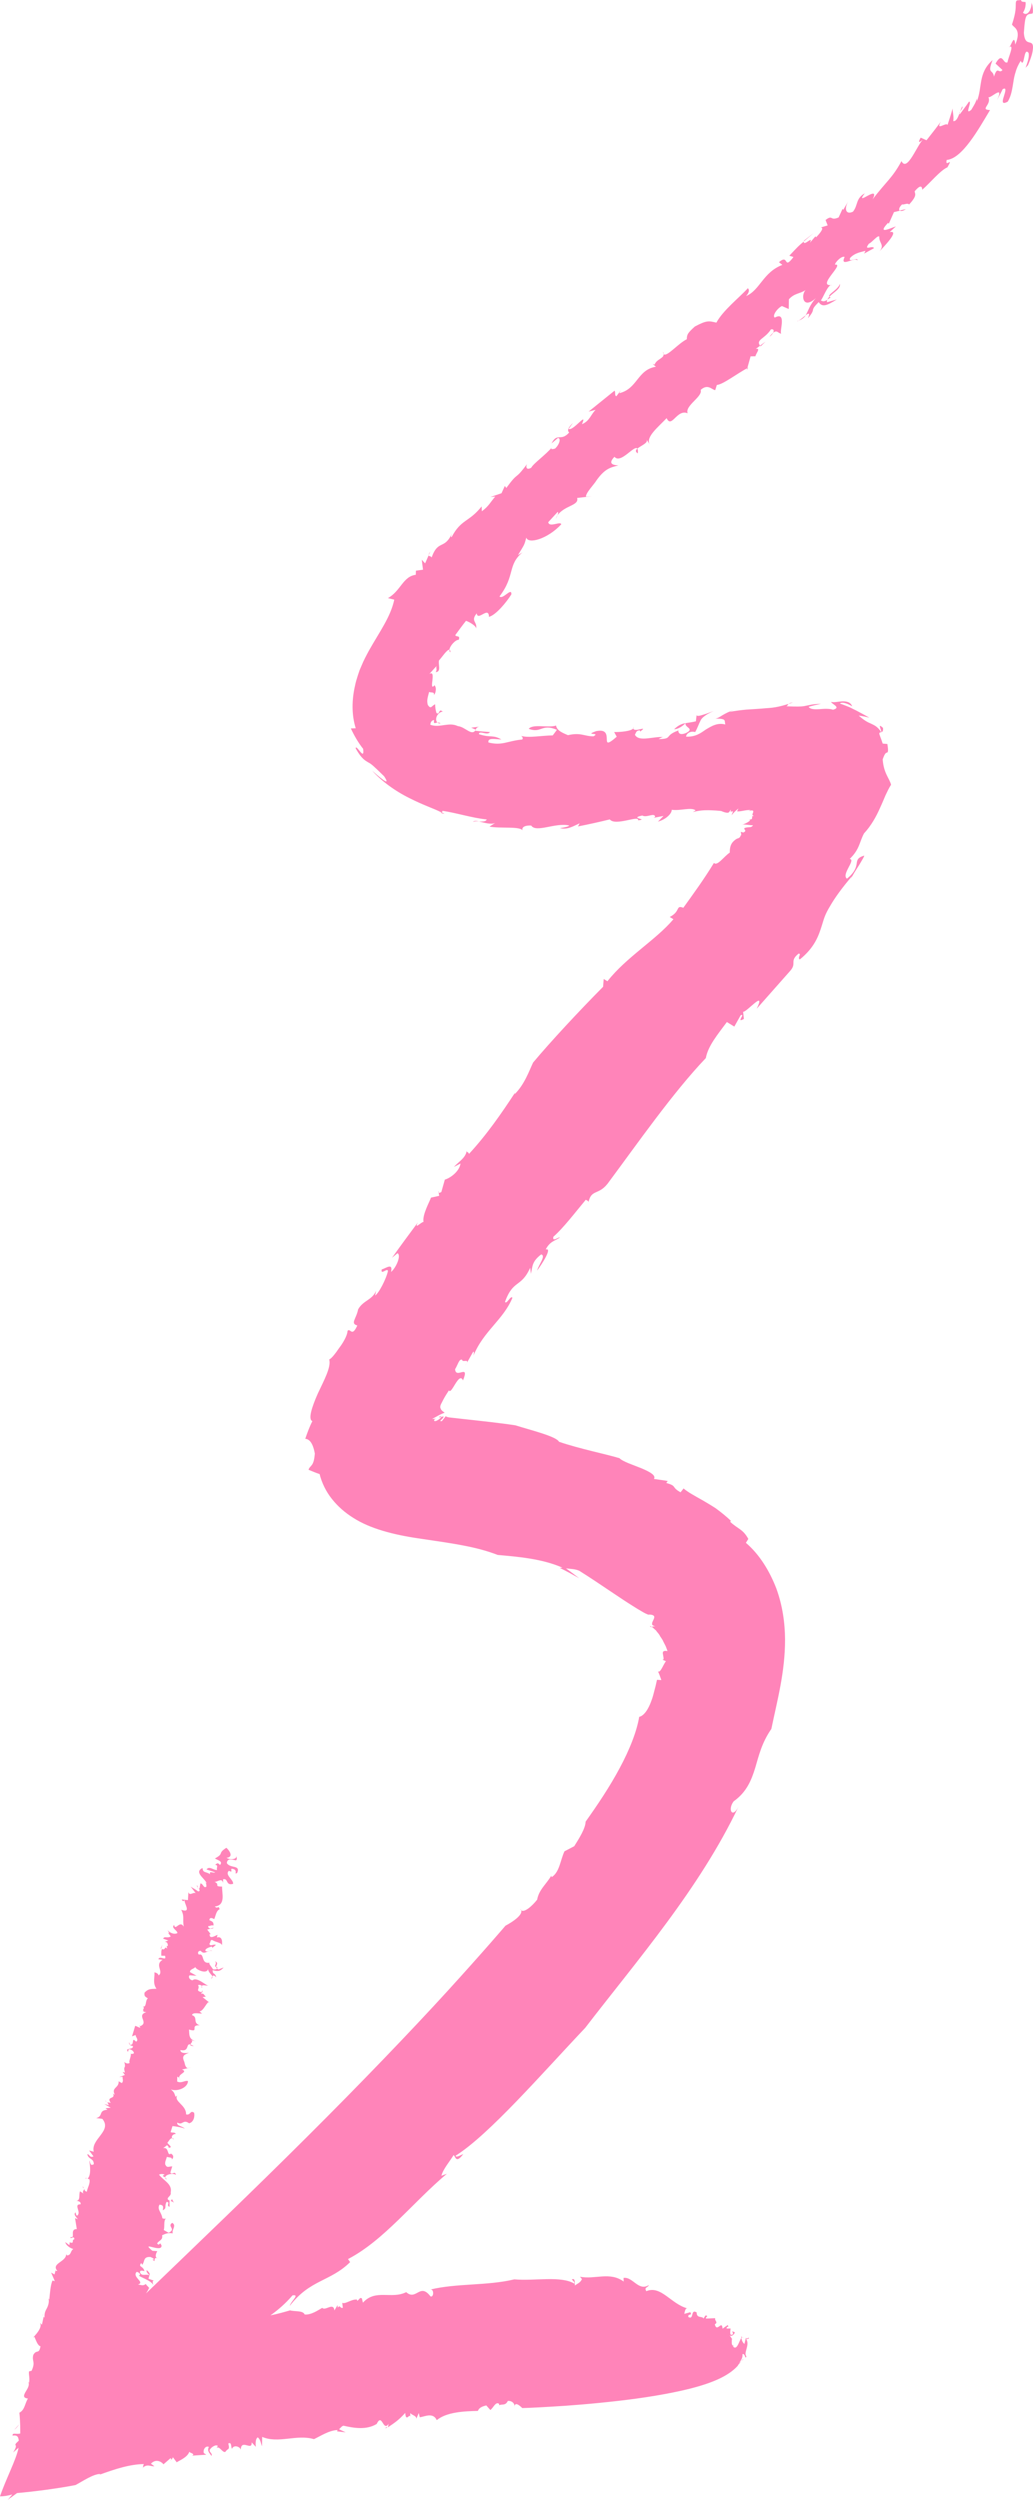 <svg width="43" height="104" viewBox="0 0 43 104" fill="none" xmlns="http://www.w3.org/2000/svg">
<path d="M4.426 87.444L4.394 87.387C4.392 87.42 4.406 87.435 4.426 87.444Z" fill="#FF84B9"/>
<path d="M6.689 81.064C6.689 81.064 6.702 81.068 6.708 81.073C6.718 81.036 6.735 80.985 6.76 80.904L6.686 81.064L6.689 81.064Z" fill="#FF84B9"/>
<path d="M1.783 96.344L1.802 96.246C1.79 96.291 1.775 96.32 1.783 96.344Z" fill="#FF84B9"/>
<path d="M3.424 90.964C3.457 90.987 3.464 91.018 3.471 91.046C3.483 91.013 3.483 90.987 3.424 90.964Z" fill="#FF84B9"/>
<path d="M8.895 80.196L8.75 80.237C8.805 80.249 8.869 80.237 8.895 80.196Z" fill="#FF84B9"/>
<path d="M8.187 78.442C8.195 78.466 8.212 78.496 8.23 78.523C8.231 78.494 8.241 78.456 8.187 78.442Z" fill="#FF84B9"/>
<path d="M8.251 78.565L8.226 78.525C8.225 78.543 8.227 78.562 8.251 78.565Z" fill="#FF84B9"/>
<path d="M30.854 98.232L30.685 98.392C30.735 98.406 30.794 98.308 30.854 98.232Z" fill="#FF84B9"/>
<path d="M7.115 102.307L7.088 102.369C7.115 102.347 7.117 102.326 7.115 102.307Z" fill="#FF84B9"/>
<path d="M30.902 97.236L30.944 97.269C30.929 97.244 30.917 97.237 30.902 97.236Z" fill="#FF84B9"/>
<path d="M8.948 81.593C9.058 81.693 8.873 81.808 8.999 81.835C8.996 81.753 9.116 81.668 8.948 81.593Z" fill="#FF84B9"/>
<path d="M30.851 97.2C30.851 97.226 30.857 97.246 30.858 97.268C30.873 97.251 30.887 97.24 30.898 97.239L30.847 97.199L30.851 97.2Z" fill="#FF84B9"/>
<path d="M15.654 100.82C15.654 100.82 15.65 100.837 15.64 100.846L15.654 100.82Z" fill="#FF84B9"/>
<path d="M16.118 100.96C16.091 100.978 16.061 100.996 16.034 101.018C16.086 101.025 16.108 100.998 16.118 100.96Z" fill="#FF84B9"/>
<path d="M30.854 98.232L30.954 98.138C30.919 98.147 30.887 98.186 30.854 98.232Z" fill="#FF84B9"/>
<path d="M3.571 90.644C3.571 90.644 3.595 90.621 3.607 90.613C3.577 90.605 3.557 90.6 3.571 90.644Z" fill="#FF84B9"/>
<path d="M6.111 94.448C6.07 94.495 6.145 94.593 6.229 94.656C6.243 94.601 6.226 94.545 6.111 94.448Z" fill="#FF84B9"/>
<path d="M7.107 91.572C7.107 91.572 7.097 91.569 7.094 91.568C7.097 91.569 7.1 91.57 7.107 91.572Z" fill="#FF84B9"/>
<path d="M31.056 97.322L31.168 97.293C31.211 97.173 31.002 97.417 31.066 97.192L30.987 97.516C30.913 97.456 30.879 97.38 30.862 97.266C30.762 97.385 30.683 97.819 30.506 97.614L30.562 97.596C30.406 97.598 30.483 97.376 30.455 97.321L30.488 97.33L30.367 97.15C30.462 97.268 30.652 97.011 30.563 97.023C30.374 96.921 30.606 97.105 30.457 97.138C30.367 97.15 30.402 96.977 30.412 96.873L30.245 96.876C30.258 96.721 30.357 96.891 30.296 96.728C30.221 96.777 30.151 96.824 30.078 96.882C30.052 96.493 29.846 97.065 29.755 96.699C29.909 96.609 29.744 96.568 29.77 96.443L29.39 96.461C29.354 96.407 29.491 96.338 29.432 96.359C29.358 96.255 29.316 96.456 29.277 96.453C29.243 96.348 28.993 96.464 29 96.206C28.735 96.039 28.898 96.534 28.654 96.395C28.617 96.238 28.845 96.355 28.733 96.196L28.484 96.264C28.504 96.189 28.523 96.007 28.62 96.037C27.938 95.864 27.517 95.064 26.904 95.321C26.804 95.144 26.96 95.193 27.012 95.064C26.574 95.342 26.346 94.712 25.956 94.768L25.962 94.92C25.383 94.496 24.761 94.845 24.142 94.719L24.224 94.818C24.157 94.976 24.026 95.007 23.933 95.085C23.91 95.008 23.968 94.749 23.802 94.833C23.843 94.884 23.924 94.931 23.91 95.008C23.348 94.67 22.273 94.904 21.407 94.829C20.282 95.101 19.009 94.985 17.91 95.254C18.079 95.215 18.059 95.602 17.918 95.535C17.475 94.953 17.328 95.735 16.909 95.361C16.294 95.669 15.632 95.215 15.106 95.8L15.066 95.624C14.965 95.556 14.959 95.687 14.867 95.721L14.862 95.671C14.629 95.641 14.388 95.87 14.246 95.806L14.271 96.011C14.142 96.049 14.176 95.868 14.06 96.005L14.048 95.903L13.921 96.122C13.879 95.766 13.544 96.156 13.413 96.014C13.251 96.106 12.954 96.316 12.683 96.291C12.607 96.116 12.288 96.177 12.073 96.119C11.846 96.186 11.558 96.266 11.257 96.328C11.572 96.105 11.881 95.839 12.178 95.494C12.496 95.451 12.119 95.717 12.061 95.936C12.902 94.831 13.74 94.932 14.575 94.112L14.486 93.985C15.983 93.207 17.186 91.624 18.602 90.435L18.373 90.521C18.446 90.236 18.718 89.931 18.879 89.663C18.963 89.685 18.959 90.051 19.284 89.618C19.168 89.66 18.973 89.784 18.968 89.683C20.347 88.819 22.546 86.282 24.361 84.365C26.532 81.542 29.114 78.58 30.742 75.159C30.489 75.675 30.275 75.287 30.541 74.94C31.083 74.555 31.28 74.057 31.438 73.546C31.591 73.026 31.712 72.501 32.109 71.929C32.352 70.747 32.681 69.577 32.679 68.204C32.674 67.52 32.575 66.793 32.314 66.081C32.041 65.376 31.628 64.681 31.049 64.187L31.15 64.024C30.922 63.61 30.73 63.624 30.389 63.308L30.43 63.276C30.238 63.092 30.018 62.915 29.789 62.747C29.614 62.633 29.439 62.531 29.271 62.431C28.933 62.24 28.627 62.077 28.455 61.924L28.329 62.085C27.927 61.863 28.2 61.826 27.734 61.697L27.795 61.614C27.606 61.581 27.41 61.558 27.22 61.529C27.324 61.381 27.037 61.226 26.687 61.08C26.336 60.938 25.927 60.809 25.785 60.665C25.208 60.491 24.106 60.27 23.271 59.983C23.158 59.758 22.102 59.502 21.454 59.298C20.802 59.199 20.014 59.115 19.237 59.03C19.076 59.012 18.911 58.993 18.747 58.975L18.674 58.966L18.647 58.959C18.609 58.952 18.576 58.94 18.557 58.916L18.393 59.125C18.368 59.126 18.344 59.123 18.319 59.12C18.363 59.077 18.377 59.051 18.407 59.034C18.5 58.916 18.472 58.926 18.415 58.937C18.361 58.948 18.29 58.947 18.379 58.883C18.148 59.033 18.361 58.937 18.37 58.954C18.327 59.008 18.248 59.075 18.175 59.107C18.105 59.139 18.039 59.129 18.089 59.05L18.148 59.019C18.091 59.029 18.04 59.033 17.985 59.034C18.194 58.928 18.294 58.849 18.508 58.775C18.484 58.743 18.399 58.712 18.356 58.631C18.339 58.586 18.313 58.561 18.335 58.478C18.341 58.455 18.341 58.455 18.36 58.412C18.391 58.35 18.425 58.29 18.456 58.225C18.522 58.1 18.602 57.974 18.688 57.843C18.789 58.058 19.109 57.032 19.273 57.432C19.564 56.704 18.969 57.395 18.944 56.962C19.061 56.781 19.105 56.532 19.233 56.567C19.248 56.699 19.506 56.53 19.436 56.699L19.695 56.24C19.745 56.213 19.723 56.336 19.71 56.398C20.121 55.383 20.95 54.909 21.33 53.995C21.267 53.865 21.086 54.289 21.022 54.162C21.364 53.216 21.691 53.587 22.07 52.742L22.1 52.996C22.174 52.69 22.129 52.494 22.528 52.187C22.74 52.244 22.417 52.616 22.359 52.861C22.555 52.598 23.014 51.892 22.715 51.984C22.898 51.623 23.133 51.62 23.303 51.482C23.269 51.447 22.972 51.698 23.037 51.451C23.455 51.087 23.96 50.42 24.387 49.911C24.422 49.946 24.512 49.959 24.495 50.021C24.622 49.435 24.938 49.766 25.355 49.16C26.528 47.583 28.009 45.458 29.382 44.019C29.47 43.515 29.878 43.034 30.257 42.52L30.567 42.71L30.833 42.235C31.056 42.145 30.61 42.586 30.965 42.392L30.933 42.09C31.056 42.145 31.904 41.123 31.499 41.967L32.88 40.406C33.195 40.062 32.84 40.003 33.241 39.674C33.387 39.666 33.173 39.861 33.295 39.916C33.903 39.42 34.069 38.958 34.213 38.498C34.291 38.259 34.317 38.082 34.558 37.689C34.747 37.358 35.05 36.937 35.464 36.454L35.38 36.645C35.464 36.451 35.63 36.195 35.765 35.985C35.89 35.773 35.995 35.607 35.969 35.596C35.69 35.686 35.683 35.779 35.66 35.931C35.639 36.08 35.581 36.295 35.256 36.556C35.008 36.379 35.644 35.762 35.37 35.736C35.793 35.325 35.77 35.032 35.967 34.671C36.258 34.361 36.479 33.965 36.636 33.604C36.721 33.422 36.793 33.246 36.86 33.089C36.939 32.926 37.004 32.779 37.092 32.648C37.024 32.377 36.785 32.177 36.743 31.593C36.836 31.324 36.88 31.322 36.922 31.311C36.954 31.301 36.992 31.279 36.938 30.952L36.744 30.936C36.661 30.679 36.604 30.572 36.603 30.52C36.602 30.469 36.644 30.473 36.684 30.461C36.52 30.208 36.379 30.17 36.249 30.102C36.113 30.047 35.974 29.973 35.746 29.772C35.897 29.787 36.043 29.823 36.188 29.858C35.967 29.729 35.81 29.653 35.644 29.561C35.558 29.519 35.469 29.473 35.364 29.423C35.253 29.378 35.126 29.326 34.961 29.27C35.056 29.182 35.314 29.285 35.474 29.387C35.41 29.208 35.232 29.171 35.054 29.178C34.87 29.191 34.689 29.237 34.598 29.198C34.6 29.287 35.041 29.431 34.676 29.527C34.521 29.474 34.305 29.486 34.099 29.504C33.898 29.515 33.73 29.51 33.66 29.407C33.837 29.352 34.005 29.317 34.176 29.282C33.966 29.284 33.821 29.304 33.709 29.329C33.602 29.351 33.534 29.366 33.462 29.379C33.327 29.398 33.189 29.401 32.729 29.384C32.787 29.37 32.785 29.322 32.824 29.284C32.643 29.342 32.46 29.392 32.276 29.423C32.09 29.457 31.906 29.459 31.702 29.48C31.499 29.496 31.287 29.508 31.067 29.522C30.842 29.542 30.607 29.574 30.361 29.618L30.549 29.533C30.347 29.603 30.191 29.686 30.072 29.756C29.959 29.828 29.868 29.885 29.775 29.896C30.268 29.897 30.142 29.977 30.193 30.141C29.869 30.058 29.637 30.197 29.376 30.354C29.168 30.499 28.955 30.662 28.562 30.648C28.558 30.544 28.713 30.392 28.938 30.456C29.038 30.281 29.082 30.131 29.154 29.993C29.203 29.863 29.381 29.724 29.707 29.581C29.604 29.619 29.496 29.66 29.396 29.695C29.293 29.73 29.192 29.757 29.153 29.769C29.045 29.795 28.975 29.787 29.001 29.717L28.967 30.009C28.797 30.051 28.661 30.062 28.535 30.087C28.493 30.273 28.93 30.307 28.556 30.496C28.128 30.67 28.27 30.257 28.223 30.395C27.63 30.617 28.019 30.74 27.415 30.749C27.47 30.716 27.578 30.65 27.632 30.665C27.192 30.627 26.597 30.884 26.429 30.568C26.48 30.483 26.478 30.383 26.643 30.387L26.643 30.438C27.038 30.148 26.382 30.5 26.363 30.3C26.283 30.425 25.798 30.46 25.565 30.456L25.672 30.65C24.854 31.368 25.672 30.242 24.815 30.418C24.277 30.611 25.028 30.457 24.703 30.634C24.325 30.635 24.176 30.462 23.642 30.586C23.488 30.515 23.179 30.417 23.147 30.185C22.826 30.296 22.189 30.102 22.008 30.322C22.546 30.522 22.539 30.087 23.183 30.363L23.009 30.595C22.561 30.599 21.995 30.711 21.696 30.615C21.755 30.664 21.78 30.719 21.738 30.766C21.114 30.825 20.91 31.034 20.333 30.89C20.29 30.672 20.616 30.761 20.871 30.763C20.689 30.663 20.595 30.648 20.472 30.637C20.351 30.63 20.2 30.63 19.935 30.544C19.939 30.365 20.299 30.624 20.394 30.455C20.189 30.443 19.984 30.425 19.789 30.402C19.791 30.391 19.795 30.378 19.798 30.367C19.645 30.645 19.367 30.24 19.065 30.21C18.936 30.153 18.858 30.147 18.773 30.142C18.687 30.141 18.602 30.151 18.508 30.163C18.329 30.188 18.123 30.231 17.913 30.152C17.921 30.026 17.988 29.963 18.07 29.956C18.036 30.149 18.115 30.071 18.208 30.059C18.135 29.996 18.141 29.865 18.199 29.767C18.262 29.667 18.359 29.601 18.432 29.61C18.341 29.53 18.32 29.558 18.288 29.608C18.266 29.653 18.248 29.718 18.169 29.664C18.132 29.547 18.115 29.422 18.114 29.3C17.961 29.362 17.944 29.533 17.806 29.323C17.759 29.131 17.801 29.029 17.863 28.785C17.929 28.832 18.103 28.762 18.06 28.922C18.098 28.874 18.132 28.814 18.134 28.752C18.153 28.669 18.144 28.578 18.087 28.508C17.973 28.653 17.971 28.513 17.998 28.33C18.013 28.15 18.048 27.939 17.873 28.039C17.98 27.925 18.066 27.816 18.178 27.707C18.13 27.793 18.216 27.849 18.135 27.963C18.386 27.954 18.225 27.624 18.276 27.473C18.39 27.357 18.608 27.012 18.707 27.031C18.724 26.874 18.961 26.608 19.095 26.619C19.175 26.413 18.981 26.518 18.952 26.422C19.099 26.223 19.242 26.024 19.399 25.827C19.527 25.873 19.843 26.043 19.815 26.16C19.889 25.868 19.57 25.848 19.845 25.518C19.887 25.863 20.345 25.198 20.354 25.663C20.64 25.59 21.081 25.059 21.288 24.726C21.299 24.414 20.93 24.963 20.793 24.813C21.457 23.943 21.115 23.509 21.75 22.98L21.561 23.094C21.836 22.64 21.816 22.704 21.909 22.366C21.986 22.647 22.789 22.431 23.365 21.812C23.33 21.671 22.856 21.964 22.822 21.724L23.208 21.304C23.251 21.29 23.235 21.366 23.205 21.438C23.511 21.018 24.115 21.038 24.024 20.716L24.648 20.646L24.394 20.666C24.363 20.525 24.76 20.115 24.82 19.999C25.166 19.509 25.396 19.447 25.742 19.364C25.598 19.351 25.256 19.335 25.578 19.004C25.837 19.32 26.407 18.49 26.534 18.664C26.671 18.54 27.004 18.427 26.913 18.282L27.05 18.498C26.857 18.193 27.39 17.776 27.75 17.396C27.957 17.852 28.173 17 28.625 17.195C28.498 16.875 29.268 16.499 29.165 16.222C29.468 15.951 29.628 16.215 29.772 16.232L29.84 16.015C30.092 16.002 30.694 15.53 31.107 15.319L31.245 14.824L31.447 14.823C31.453 14.722 31.692 14.46 31.457 14.518L31.64 14.384C31.452 14.127 31.829 14.108 32.091 13.705C32.203 13.677 32.23 13.75 32.183 13.848C32.346 13.708 32.383 13.865 32.522 13.884C32.427 13.811 32.771 12.935 32.251 13.213C32.136 13.142 32.344 12.834 32.548 12.732L32.832 12.856L32.839 12.451C33.075 12.188 33.306 12.228 33.537 12.063C33.331 12.268 33.407 12.905 33.966 12.399C33.694 12.689 33.65 12.937 33.533 13.119C33.659 13.024 33.733 12.993 33.63 13.244C34.015 12.786 33.663 12.981 34.08 12.569C34.221 12.783 34.396 12.735 34.834 12.457L34.428 12.575C34.419 12.539 34.425 12.504 34.436 12.474C34.311 12.551 34.254 12.55 34.167 12.497C34.256 12.422 34.463 11.806 34.637 11.857C33.941 11.952 35.193 10.943 34.757 11.012C34.758 10.914 35.044 10.624 35.159 10.692C34.932 11.166 35.62 10.654 35.682 10.84C35.766 10.661 35.275 10.961 35.392 10.725C35.592 10.515 35.852 10.486 36.028 10.434L35.971 10.551L36.377 10.327C36.347 10.183 35.917 10.47 36.172 10.136C36.286 10.1 36.542 9.762 36.603 9.845C36.579 10.11 36.838 10.18 36.613 10.456C36.815 10.239 37.47 9.565 37.035 9.657L37.293 9.418C37.06 9.495 36.486 9.78 36.969 9.268L36.997 9.309L37.213 8.824L37.455 8.768C37.405 8.725 37.419 8.63 37.55 8.504C37.638 8.528 37.78 8.427 37.841 8.509C38.203 8.123 38.079 8.06 38.074 7.959C38.263 7.735 38.38 7.69 38.39 7.894C38.699 7.629 39.152 7.076 39.438 6.962C39.716 6.472 39.324 7.012 39.408 6.654C40.053 6.6 40.731 5.381 41.211 4.579C40.769 4.559 41.282 4.367 41.144 4.043C41.253 4.095 41.822 3.489 41.5 4.169C41.58 4.018 41.662 3.871 41.737 3.712C41.916 3.609 41.845 3.821 41.787 4.011C41.727 4.197 41.683 4.376 41.949 4.228C42.103 3.976 42.135 3.694 42.182 3.421C42.202 3.279 42.229 3.136 42.277 2.995C42.317 2.845 42.386 2.694 42.487 2.531C42.658 2.878 42.598 1.926 42.816 2.201C42.857 2.388 42.76 2.615 42.691 2.821L42.792 2.712C42.868 2.535 42.919 2.387 42.953 2.271C42.986 2.148 42.996 2.055 43 1.987C43.004 1.848 42.962 1.804 42.91 1.783C42.798 1.741 42.651 1.779 42.62 1.367C42.653 0.891 42.68 0.711 42.754 0.636C42.825 0.56 42.921 0.589 42.984 0.555C43.008 0.492 42.997 0.331 42.976 0.234C42.962 0.164 42.954 0.154 42.939 0.117C42.929 0.1 42.927 0.107 42.918 0.101C42.918 0.101 42.928 0.103 42.933 0.112C42.94 0.14 42.944 0.163 42.937 0.19C42.933 0.273 42.907 0.344 42.874 0.426C42.799 0.575 42.676 0.63 42.582 0.524C42.616 0.478 42.641 0.422 42.66 0.365C42.677 0.315 42.687 0.266 42.69 0.212C42.698 0.181 42.694 0.128 42.692 0.109C42.694 0.103 42.689 0.094 42.684 0.085C42.684 0.085 42.679 0.077 42.678 0.08C42.678 0.08 42.682 0.081 42.642 0.081C42.61 0.08 42.565 0.072 42.532 0.062C42.519 0.041 42.507 0.019 42.491 0C42.373 0.023 42.35 -0.001 42.316 0.034C42.302 0.045 42.293 0.064 42.289 0.092C42.284 0.113 42.281 0.138 42.283 0.171C42.274 0.286 42.311 0.458 42.125 1.021C42.173 1.099 42.261 1.134 42.319 1.242C42.378 1.345 42.403 1.536 42.26 1.857C42.227 1.411 42.102 1.851 42.031 1.945C42.224 1.869 41.964 2.401 41.938 2.592C41.752 2.692 41.74 2.116 41.441 2.645L41.73 2.913C41.568 3.101 41.533 2.703 41.375 3.189C41.333 2.861 41.08 3.109 41.318 2.498C40.704 3.044 40.903 3.622 40.662 4.218C40.679 4.153 40.642 4.117 40.655 4.055C40.662 4.218 40.52 4.411 40.432 4.567C40.124 4.832 40.484 4.21 40.335 4.229C40.219 4.407 40.085 4.572 39.959 4.747C39.94 4.75 39.934 4.748 39.928 4.743C39.869 4.91 39.794 5.055 39.683 5.04C39.71 4.816 39.654 4.676 39.653 4.514C39.592 4.744 39.518 4.97 39.442 5.199C39.392 5.064 38.932 5.479 39.162 5.061C38.973 5.325 38.769 5.578 38.567 5.836L38.325 5.727C38.206 5.933 38.239 5.971 38.443 5.784C38.186 5.993 37.767 7.187 37.525 6.703C37.147 7.405 36.894 7.545 36.323 8.294C36.668 7.62 35.536 8.654 35.998 8.041C35.606 8.269 35.727 8.533 35.506 8.807C35.196 8.955 35.132 8.67 35.319 8.357L35.101 8.731L35.072 8.69L34.909 9.046C34.538 9.207 34.678 8.911 34.365 9.153L34.453 9.378L34.167 9.463C34.309 9.472 34.171 9.666 33.972 9.872L33.943 9.832L33.713 10.1C33.878 9.766 33.446 10.277 33.457 10.049C33.229 10.241 33.227 10.247 32.856 10.639L33.029 10.693C32.596 11.266 32.857 10.54 32.424 10.908L32.568 11.02C31.757 11.329 31.639 12.072 31.055 12.318C31.293 12.059 31.093 11.957 31.121 12.002C30.765 12.39 30.097 12.911 29.82 13.423C29.505 13.349 29.422 13.319 28.923 13.585C28.624 13.856 28.594 13.914 28.588 14.114C28.228 14.289 27.753 14.868 27.623 14.734C27.645 14.909 27.335 14.936 27.248 15.169L27.165 15.139L27.303 15.257C26.524 15.384 26.54 16.178 25.778 16.358L25.841 16.242L25.657 16.486C25.572 16.456 25.635 16.341 25.582 16.253L24.5 17.125L24.794 17.05C24.585 17.254 24.548 17.515 24.224 17.648C24.472 17.08 23.869 17.941 23.67 17.847L23.849 17.595C23.652 17.784 23.6 17.916 23.693 17.993C23.338 18.392 23.197 17.973 22.959 18.448L23.224 18.222C23.37 18.232 23.278 18.508 23.104 18.663C23.045 18.68 22.87 18.728 22.988 18.595C22.721 18.923 22.2 19.282 22.113 19.46C21.91 19.574 21.88 19.43 21.937 19.309C21.389 20.042 21.618 19.561 21.075 20.302L21.015 20.216L20.876 20.52L20.413 20.678L20.616 20.659C20.42 20.881 20.342 21.066 20.056 21.271L20.049 21.068C19.524 21.73 19.192 21.596 18.802 22.342C18.745 22.367 18.794 22.237 18.822 22.175C18.499 22.899 18.241 22.422 17.965 23.199C17.958 23.131 17.855 23.154 17.843 23.103L17.696 23.438L17.556 23.287L17.608 23.701L17.313 23.742L17.307 23.913C16.77 23.981 16.68 24.588 16.148 24.884L16.412 24.948C16.26 25.667 15.802 26.277 15.358 27.067C15.25 27.269 15.139 27.47 15.042 27.712L14.967 27.886L14.897 28.095C14.852 28.237 14.806 28.382 14.778 28.529C14.643 29.116 14.632 29.74 14.808 30.298L14.604 30.305C14.749 30.612 14.914 30.902 15.117 31.155C15.188 31.699 14.831 30.942 14.803 31.129C15.066 31.601 15.211 31.64 15.33 31.719C15.464 31.785 15.576 31.892 15.991 32.298C16.327 32.807 15.722 32.265 15.494 32.065C15.874 32.493 16.448 32.909 17.03 33.198C17.177 33.271 17.32 33.342 17.456 33.401C17.591 33.459 17.733 33.523 17.831 33.561C18.049 33.649 18.231 33.724 18.373 33.799C18.394 33.775 18.442 33.755 18.412 33.732C18.992 33.815 19.679 34.037 20.259 34.091C20.235 34.184 20.088 34.181 19.937 34.177C20.148 34.223 20.426 34.316 20.613 34.238L20.374 34.39C20.826 34.479 21.676 34.36 21.762 34.563C21.712 34.483 21.741 34.33 22.112 34.345C22.316 34.661 23.118 34.209 23.698 34.344C23.633 34.425 23.203 34.456 23.326 34.456C23.623 34.529 23.88 34.364 24.13 34.251L24.059 34.383C24.508 34.294 24.948 34.197 25.383 34.09C25.615 34.384 26.625 33.893 26.562 34.13C27.035 34.074 26.151 34.048 26.738 33.928C26.914 34.038 27.263 33.783 27.269 33.99L27.209 34.026L27.62 33.945L27.387 34.184C27.738 34.084 27.968 33.841 27.962 33.689C28.315 33.744 28.773 33.567 28.957 33.715L28.84 33.787C29.071 33.72 29.291 33.706 29.499 33.708C29.603 33.71 29.706 33.716 29.806 33.721C29.897 33.73 30.026 33.732 30.049 33.753C30.141 33.789 30.22 33.818 30.293 33.812C30.332 33.815 30.362 33.783 30.417 33.684C30.428 33.712 30.417 33.765 30.395 33.766L30.517 33.755C30.492 33.81 30.47 33.867 30.452 33.92C30.524 33.826 30.617 33.73 30.74 33.635L30.68 33.751C30.784 33.783 31.017 33.691 31.246 33.698L31.157 33.748C31.356 33.677 31.372 33.739 31.349 33.799C31.328 33.864 31.285 33.918 31.38 33.94C31.335 33.957 31.317 33.959 31.309 33.961C31.314 33.999 31.307 34.038 31.297 34.075L31.145 34.119C31.314 34.08 31.172 34.192 31.041 34.252C30.909 34.315 30.786 34.356 30.929 34.306C31.062 34.294 31.185 34.335 31.343 34.334C31.273 34.462 31.146 34.383 30.991 34.451C30.936 34.51 31.126 34.554 30.942 34.636L30.838 34.608C30.828 34.646 30.878 34.703 30.837 34.773L30.809 34.729C30.842 34.771 30.814 34.818 30.777 34.849C30.736 34.882 30.706 34.873 30.642 34.911C30.49 35.021 30.374 35.133 30.378 35.471C30.143 35.621 29.855 36.053 29.72 35.899C29.293 36.595 28.919 37.106 28.444 37.767C28.114 37.641 28.344 37.913 27.878 38.15L28.033 38.243C27.289 39.118 26.081 39.812 25.285 40.823L25.13 40.729L25.105 41.053C24.131 42.034 22.905 43.35 22.19 44.207C22.027 44.548 21.837 45.114 21.422 45.523L21.44 45.458C20.881 46.309 20.276 47.191 19.521 48.008C19.508 47.923 19.425 47.949 19.426 47.879C19.389 48.181 19.04 48.369 18.898 48.548L19.171 48.405C19.116 48.76 18.714 49.023 18.517 49.076L18.371 49.594C18.338 49.611 18.285 49.633 18.259 49.623L18.283 49.75L17.939 49.826C17.904 49.956 17.569 50.537 17.63 50.836C17.538 50.83 17.224 51.185 17.394 50.857C17.024 51.355 16.669 51.835 16.318 52.328L16.545 52.139C16.71 52.21 16.504 52.726 16.279 52.919C16.362 52.527 16.086 52.753 15.889 52.814C15.835 53.074 16.138 52.719 16.148 52.884C16.076 53.209 15.771 53.802 15.615 53.899L15.657 53.701C15.483 54.098 15.12 54.096 14.908 54.472C14.829 54.876 14.571 55.06 14.873 55.145C14.642 55.662 14.585 55.225 14.467 55.369C14.463 55.522 14.341 55.761 14.2 55.968C14.16 56.024 14.121 56.075 14.086 56.125C14.037 56.2 13.986 56.27 13.937 56.331C13.844 56.452 13.76 56.536 13.704 56.558C13.793 56.871 13.487 57.427 13.23 57.974C12.987 58.522 12.813 59.054 13.003 59.124C12.882 59.363 12.791 59.61 12.707 59.859C12.757 59.861 12.844 59.885 12.917 59.974C12.991 60.064 13.059 60.214 13.105 60.472C13.085 60.739 13.042 60.859 12.989 60.937C12.936 61.014 12.873 61.048 12.843 61.147C12.999 61.211 13.144 61.275 13.304 61.326C13.394 61.691 13.571 62.055 13.814 62.359C14.057 62.666 14.354 62.93 14.71 63.151C15.415 63.602 16.38 63.847 17.385 63.997C17.756 64.053 18.131 64.107 18.505 64.164C18.774 64.207 19.041 64.25 19.294 64.3C19.805 64.397 20.283 64.522 20.718 64.691C21.534 64.764 22.561 64.844 23.413 65.22L23.302 65.231C23.58 65.364 23.846 65.513 24.11 65.661C23.93 65.521 23.747 65.384 23.56 65.249C23.761 65.277 23.936 65.27 24.113 65.35C24.549 65.622 25.038 65.952 25.548 66.295C25.801 66.466 26.062 66.639 26.331 66.807C26.463 66.891 26.596 66.974 26.734 67.052L26.806 67.093L26.863 67.123C26.901 67.141 26.94 67.159 26.982 67.174C27.125 67.165 27.193 67.194 27.225 67.236C27.25 67.279 27.223 67.341 27.197 67.397C27.171 67.452 27.138 67.509 27.145 67.552C27.139 67.601 27.163 67.633 27.279 67.657C27.229 67.655 27.17 67.676 27.121 67.681C27.16 67.699 27.192 67.726 27.217 67.754C27.246 67.781 27.275 67.807 27.308 67.834C27.35 67.904 27.413 67.954 27.459 68.036C27.498 68.12 27.57 68.187 27.615 68.302C27.644 68.358 27.672 68.413 27.703 68.473C27.733 68.536 27.756 68.612 27.786 68.69C27.572 68.654 27.576 68.747 27.602 68.853C27.616 68.963 27.66 69.081 27.552 69.041L27.721 69.112C27.609 69.247 27.494 69.612 27.388 69.536C27.448 69.648 27.483 69.775 27.53 69.897L27.349 69.885C27.322 69.988 27.299 70.129 27.253 70.285C27.212 70.439 27.175 70.609 27.11 70.771C26.995 71.092 26.818 71.379 26.607 71.428C26.508 72.032 26.208 72.792 25.794 73.561C25.384 74.331 24.861 75.107 24.377 75.787C24.372 76.064 24.109 76.482 23.904 76.808L23.497 77.021C23.326 77.378 23.298 77.877 22.97 78.093C22.953 78.078 22.945 78.053 22.952 78.026C22.755 78.376 22.432 78.612 22.36 79.033C22.117 79.338 21.811 79.578 21.695 79.474C21.785 79.733 21.041 80.116 21.041 80.116C21.041 80.116 20.124 81.193 18.623 82.839C17.123 84.481 15.018 86.676 12.736 88.945C10.523 91.151 8.146 93.423 6.077 95.415C6.122 95.342 6.177 95.269 6.203 95.185L6.24 95.235C6.201 95.14 6.057 95.057 6.079 95.015C5.956 95.111 5.91 95.069 5.744 95.042C6.061 94.948 5.47 94.73 5.693 94.515C5.791 94.541 5.894 94.628 5.776 94.677C6.046 94.827 6.292 94.893 6.39 95.077C6.344 94.966 6.33 94.844 6.446 94.894L6.182 94.805C6.187 94.744 6.213 94.703 6.221 94.657C6.058 94.595 5.914 94.714 5.834 94.553C5.779 94.38 6.128 94.533 6.012 94.483C5.951 94.251 5.742 94.334 5.877 94.15C5.895 94.177 5.933 94.224 5.904 94.238C6.044 94.118 5.933 93.871 6.268 93.899C6.337 93.936 6.431 93.962 6.393 94.01L6.343 93.997C6.542 94.208 6.31 93.849 6.589 93.964C6.413 93.935 6.497 93.741 6.549 93.656L6.344 93.641C5.819 93.202 6.734 93.746 6.726 93.425C6.634 93.202 6.655 93.487 6.541 93.335C6.602 93.212 6.792 93.204 6.747 92.994C6.839 92.96 6.966 92.873 7.193 92.916C7.128 92.781 7.37 92.59 7.169 92.477C6.937 92.631 7.358 92.726 7.019 92.891L6.818 92.778C6.864 92.622 6.802 92.392 6.906 92.299C6.859 92.312 6.802 92.312 6.759 92.285C6.727 92.038 6.526 91.925 6.639 91.721C6.844 91.736 6.782 91.859 6.778 91.957C6.968 91.85 6.824 91.811 6.937 91.603C7.113 91.629 6.894 91.749 7.058 91.812L7.057 91.555C7.057 91.555 7.081 91.561 7.091 91.564C6.808 91.462 7.157 91.384 7.105 91.216C7.184 90.863 6.807 90.721 6.618 90.472C6.706 90.437 6.786 90.436 6.854 90.477C6.705 90.535 6.812 90.542 6.878 90.589C6.876 90.464 7.223 90.392 7.324 90.486C7.282 90.276 7.156 90.521 7.092 90.383L7.17 90.129C7.016 90.127 6.961 90.212 6.878 90.05C6.863 89.929 6.905 89.881 6.948 89.731C7.018 89.768 7.185 89.736 7.149 89.844C7.222 89.787 7.252 89.674 7.117 89.597C6.945 89.73 7.048 89.303 6.791 89.373L6.964 89.24C6.954 89.278 7.051 89.304 7.01 89.352C7.246 89.357 6.977 89.203 6.968 89.142C7.024 89.095 7.076 88.951 7.168 88.958C7.117 88.893 7.195 88.778 7.316 88.781C7.289 88.693 7.172 88.742 7.102 88.705L7.181 88.451C7.311 88.464 7.659 88.522 7.697 88.569C7.604 88.444 7.335 88.453 7.382 88.304C7.604 88.444 7.611 88.149 7.871 88.336C8.067 88.29 8.114 88.046 8.081 87.898C7.91 87.771 7.941 88.018 7.746 87.965C7.76 87.573 7.222 87.431 7.379 87.177L7.31 87.235C7.236 87.039 7.258 87.063 7.115 86.925C7.347 87.028 7.813 86.875 7.826 86.582C7.71 86.532 7.556 86.689 7.375 86.599L7.38 86.403C7.404 86.394 7.44 86.422 7.463 86.454C7.416 86.266 7.849 86.21 7.576 86.099L7.971 86.008L7.804 86.04C7.688 85.99 7.693 85.794 7.656 85.743C7.564 85.52 7.684 85.476 7.866 85.403C7.758 85.415 7.512 85.447 7.507 85.288C7.902 85.376 7.724 85.002 7.93 85.054C7.94 84.99 8.087 84.909 7.923 84.865L8.165 84.93C7.825 84.838 7.891 84.618 7.867 84.435C8.327 84.578 7.873 84.239 8.314 84.259C8.003 84.156 8.258 83.928 7.994 83.838C8.008 83.703 8.301 83.782 8.408 83.77L8.305 83.684C8.469 83.651 8.545 83.407 8.681 83.286L8.432 83.087L8.571 83.066C8.505 83.029 8.488 82.904 8.37 82.953L8.403 82.885C8.098 82.81 8.342 82.762 8.245 82.585C8.301 82.563 8.374 82.587 8.406 82.629C8.425 82.557 8.573 82.622 8.686 82.605C8.597 82.64 8.198 82.217 8.016 82.388C7.89 82.376 7.822 82.236 7.895 82.179L8.179 82.197L7.909 82.047C7.894 81.925 8.081 81.913 8.132 81.832C8.127 81.93 8.614 82.16 8.66 81.916C8.668 82.05 8.807 82.15 8.848 82.227C8.872 82.178 8.902 82.16 9 82.264C8.959 82.055 8.847 82.164 8.852 81.967C9.094 82.033 9.186 81.999 9.308 81.852L9.099 81.935C9.069 81.923 9.051 81.911 9.037 81.896C9.001 81.938 8.96 81.941 8.862 81.93C8.872 81.892 8.607 81.644 8.761 81.646C8.338 81.748 8.538 81.252 8.283 81.318C8.216 81.282 8.231 81.147 8.357 81.162C8.506 81.36 8.663 81.106 8.83 81.169C8.771 81.094 8.621 81.252 8.547 81.151C8.551 81.053 8.719 81.018 8.808 80.983L8.845 81.033L8.988 80.914C8.872 80.865 8.751 81.008 8.715 80.859C8.775 80.835 8.738 80.689 8.837 80.712C8.99 80.812 9.227 80.817 9.241 80.939C9.246 80.841 9.284 80.535 9.027 80.606L9.057 80.493C8.94 80.542 8.711 80.697 8.727 80.462L8.777 80.476L8.625 80.277L8.768 80.239C8.707 80.226 8.655 80.19 8.67 80.132C8.749 80.134 8.788 80.082 8.885 80.109C8.91 79.936 8.783 79.924 8.717 79.887C8.722 79.789 8.779 79.764 8.917 79.842C8.978 79.719 8.996 79.489 9.145 79.43C9.072 79.231 9.085 79.454 8.941 79.317C9.406 79.262 9.235 78.783 9.245 78.489C8.854 78.482 9.221 78.401 8.89 78.275C8.994 78.362 9.24 78.073 9.29 78.343L9.286 78.184C9.513 78.128 9.384 78.467 9.704 78.374C9.728 78.201 9.342 78.001 9.528 77.831C9.779 77.957 9.473 77.658 9.755 77.775C9.843 77.839 9.801 77.886 9.81 77.948L9.871 77.924C10.03 77.57 9.582 77.747 9.443 77.511C9.459 77.277 9.691 77.38 9.82 77.396C9.88 77.372 9.862 77.25 9.806 77.176C9.937 77.351 9.583 77.394 9.43 77.291C9.756 77.258 9.528 76.962 9.422 76.874C9.031 77.125 9.356 77.095 8.947 77.318C9.034 77.382 9.306 77.433 9.155 77.591C9.046 77.448 9.004 77.565 8.951 77.587C9.117 77.588 8.989 77.73 9.039 77.798C8.9 77.82 8.704 77.609 8.598 77.778L8.956 77.893C8.887 77.952 8.692 77.804 8.747 77.976C8.574 77.853 8.444 77.935 8.431 77.715C8.063 77.891 8.514 78.134 8.607 78.353C8.588 78.33 8.541 78.317 8.519 78.289C8.607 78.353 8.584 78.424 8.593 78.485C8.481 78.594 8.45 78.347 8.342 78.359L8.305 78.565C8.305 78.565 8.287 78.568 8.277 78.565C8.313 78.63 8.338 78.688 8.244 78.688C8.141 78.602 8.021 78.551 7.937 78.488L8.145 78.761C8.029 78.711 7.898 78.892 7.843 78.719L7.823 79.052L7.567 79.023C7.595 79.108 7.642 79.12 7.693 79.038C7.613 79.134 8.018 79.618 7.543 79.453C7.691 79.75 7.589 79.821 7.649 80.153C7.472 79.87 7.299 80.356 7.249 80.085C7.109 80.205 7.369 80.298 7.387 80.42C7.257 80.502 7.024 80.403 6.96 80.264L7.043 80.426L6.996 80.413L7.108 80.561C6.949 80.658 6.852 80.532 6.791 80.655L7.005 80.731L6.856 80.79C6.963 80.779 6.99 80.867 6.986 80.965L6.939 80.952L6.957 81.074C6.85 80.932 6.885 81.169 6.742 81.082C6.71 81.177 6.712 81.181 6.714 81.365L6.871 81.367C6.95 81.627 6.647 81.329 6.592 81.512L6.769 81.537C6.419 81.74 6.833 82.028 6.6 82.185C6.585 82.064 6.377 82.048 6.427 82.062C6.451 82.244 6.343 82.512 6.514 82.738C6.248 82.747 6.17 82.744 6.016 82.901C6.002 83.037 6.021 83.06 6.155 83.137C6.03 83.242 6.12 83.513 5.938 83.482C6.076 83.545 5.884 83.588 5.991 83.687L5.913 83.684L6.089 83.713C5.652 83.852 6.222 84.145 5.832 84.297L5.795 84.247L5.841 84.358C5.763 84.355 5.725 84.308 5.627 84.282L5.496 84.72L5.645 84.661C5.641 84.759 5.794 84.859 5.664 84.942C5.446 84.707 5.622 85.088 5.417 85.073L5.371 84.962C5.361 85.052 5.415 85.106 5.533 85.123C5.557 85.305 5.176 85.166 5.328 85.365L5.358 85.255C5.468 85.245 5.593 85.359 5.57 85.43C5.539 85.44 5.45 85.478 5.441 85.417C5.477 85.566 5.342 85.746 5.398 85.82C5.328 85.882 5.212 85.829 5.174 85.782C5.262 86.103 5.113 85.904 5.2 86.225L5.103 86.199L5.199 86.324L4.962 86.418L5.101 86.397C5.096 86.495 5.152 86.568 5.073 86.664L4.938 86.588C4.96 86.872 4.626 86.841 4.774 87.138C4.742 87.147 4.704 87.101 4.686 87.074C4.862 87.36 4.388 87.191 4.615 87.491C4.568 87.464 4.503 87.479 4.465 87.458L4.535 87.587L4.34 87.534L4.609 87.688L4.391 87.71L4.475 87.772C4.074 87.804 4.321 88.028 4.004 88.122L4.259 88.151C4.686 88.659 3.77 88.987 3.902 89.519L3.707 89.466L3.893 89.714C3.716 89.784 3.74 89.614 3.632 89.626C3.693 89.858 3.901 89.779 3.905 90.037C3.746 90.133 3.77 89.96 3.714 89.886C3.759 90.137 3.793 90.498 3.647 90.639C3.674 90.646 3.705 90.665 3.718 90.658C3.773 90.83 3.639 91.011 3.614 91.184C3.523 91.159 3.521 91.115 3.512 91.068C3.485 91.127 3.406 91.194 3.487 91.267L3.331 91.166C3.269 91.289 3.367 91.572 3.162 91.557C3.24 91.56 3.388 91.6 3.352 91.707C3.036 91.703 3.412 92.039 3.208 92.182C3.142 92.146 3.156 92.01 3.143 92.047C3.044 92.12 3.166 92.23 3.241 92.331L3.124 92.281L3.197 92.737C2.885 92.733 3.155 93.14 2.941 93.064C2.898 93.21 3.1 92.968 3.094 93.164C2.959 93.186 3.118 93.347 2.922 93.297L2.904 93.271L2.889 93.406L2.718 93.279C2.736 93.401 2.907 93.528 3.052 93.567C2.922 93.65 2.973 93.822 2.79 93.834L2.753 93.784C2.762 94.102 2.111 94.165 2.388 94.478C2.357 94.488 2.309 94.475 2.319 94.441L2.269 94.626L2.128 94.547L2.282 94.904L2.184 94.878C2.1 95.072 2.08 95.404 2.052 95.672L2.015 95.621C2.026 95.661 2.032 95.695 2.034 95.726C2.033 95.773 2.024 95.818 2.017 95.857C1.997 95.932 1.976 95.985 1.948 96.036C1.896 96.136 1.841 96.224 1.854 96.418C1.829 96.404 1.822 96.388 1.818 96.375L1.746 96.715L1.662 96.638C1.83 96.885 1.208 97.381 1.432 97.218C1.498 97.361 1.567 97.592 1.687 97.613C1.617 97.972 1.532 97.722 1.387 97.969C1.313 98.246 1.494 98.244 1.315 98.632L1.207 98.658C1.188 98.825 1.246 98.903 1.211 99.132L1.174 99.082C1.249 99.231 1.141 99.381 1.062 99.514C0.987 99.648 0.942 99.764 1.163 99.787C1.032 99.994 1.037 100.259 0.807 100.377C0.827 100.559 0.834 100.722 0.839 100.881C0.838 100.885 0.837 100.888 0.832 100.894L0.841 100.885C0.843 101.003 0.844 101.121 0.844 101.242C0.652 101.286 0.512 101.189 0.524 101.332C0.741 101.291 0.764 101.408 0.783 101.538C0.459 101.835 0.828 101.586 0.547 102.032L0.772 101.835C0.687 102.304 0.238 103.152 0 103.858C0.144 103.857 0.316 103.833 0.515 103.777L0.323 104L0.711 103.719C1.429 103.66 2.469 103.519 3.145 103.386C3.439 103.23 3.889 102.919 4.183 102.925L4.134 102.959C4.78 102.726 5.389 102.523 5.99 102.513C5.934 102.601 5.987 102.644 5.905 102.71C6.099 102.469 6.284 102.625 6.427 102.605L6.283 102.497C6.484 102.283 6.714 102.407 6.805 102.524L7.095 102.272C7.113 102.288 7.143 102.31 7.147 102.337L7.197 102.23L7.357 102.441C7.427 102.38 7.806 102.243 7.881 102C7.897 102.037 7.985 102.057 8.018 102.081C8.044 102.106 8.071 102.128 7.997 102.163L8.587 102.124L8.483 102.055C8.44 101.879 8.589 101.736 8.695 101.801C8.604 101.967 8.728 102.056 8.801 102.174C8.862 102.066 8.705 102.031 8.73 101.924C8.806 101.787 9.002 101.689 9.066 101.758L9.019 101.841C9.14 101.752 9.253 102.047 9.382 102.008C9.472 101.845 9.582 101.959 9.503 101.659C9.661 101.566 9.603 101.855 9.662 101.875C9.716 101.713 9.969 101.763 10.023 101.913C10.039 101.448 10.503 101.992 10.475 101.61L10.649 101.796C10.636 101.694 10.626 101.463 10.728 101.403C10.852 101.491 10.858 101.673 10.908 101.771L10.914 101.383C11.59 101.672 12.347 101.264 13.069 101.477C13.353 101.344 13.7 101.108 14.056 101.097L14.027 101.152L14.391 101.195L14.112 101.065C14.181 101.01 14.228 100.927 14.302 100.918C14.707 101.009 15.241 101.112 15.68 100.845C15.913 100.362 15.94 101.195 16.18 100.834C16.162 100.876 16.163 100.939 16.147 100.986C16.437 100.789 16.594 100.688 16.869 100.385C16.898 100.818 17.072 100.34 17.078 100.573L17.079 100.394C17.165 100.49 17.336 100.5 17.33 100.63L17.433 100.39L17.473 100.566C17.658 100.55 18.027 100.341 18.18 100.687C18.591 100.347 19.316 100.315 19.893 100.302C19.953 100.145 20.118 100.106 20.242 100.073L20.411 100.265C20.534 100.181 20.637 99.89 20.777 100.012C20.781 100.039 20.776 100.056 20.769 100.068C20.898 100.004 21.038 100.101 21.139 99.886C21.286 99.874 21.445 99.968 21.425 100.176C21.394 99.819 21.74 100.184 21.74 100.184C21.74 100.184 22.215 100.172 22.952 100.125C23.687 100.085 24.681 100.005 25.714 99.887C26.747 99.77 27.823 99.601 28.718 99.377C29.619 99.147 30.31 98.867 30.713 98.422C30.776 98.252 30.928 98.157 30.906 97.942C31.024 97.889 31.02 98.204 31.07 98.03C30.943 97.897 31.202 97.585 31.082 97.347L31.056 97.322Z" fill="#FF84B9"/>
<path d="M7.158 91.49L7.107 91.572C7.151 91.584 7.201 91.597 7.242 91.649L7.158 91.487L7.158 91.49Z" fill="#FF84B9"/>
<path d="M7.164 88.96C7.181 88.98 7.205 88.997 7.247 89.001C7.215 88.971 7.19 88.96 7.164 88.96Z" fill="#FF84B9"/>
<path d="M8.392 82.628C8.387 82.645 8.387 82.671 8.403 82.708C8.422 82.677 8.411 82.652 8.392 82.628Z" fill="#FF84B9"/>
<path d="M6.927 90.676C6.931 90.637 6.908 90.612 6.881 90.594C6.881 90.62 6.892 90.648 6.927 90.676Z" fill="#FF84B9"/>
<path d="M8.43 82.796L8.388 82.884C8.388 82.884 8.412 82.891 8.425 82.894L8.43 82.796Z" fill="#FF84B9"/>
<path d="M8.832 82.219C8.819 82.255 8.809 82.304 8.781 82.33C8.844 82.295 8.854 82.258 8.832 82.219Z" fill="#FF84B9"/>
<path d="M7.455 86.459C7.455 86.459 7.453 86.466 7.456 86.471C7.525 86.563 7.5 86.508 7.455 86.459Z" fill="#FF84B9"/>
<path d="M8.676 83.278L8.666 83.289L8.717 83.329L8.676 83.278Z" fill="#FF84B9"/>
<path d="M8.999 81.835C9.001 81.853 9.003 81.873 9.024 81.889C9.035 81.877 9.046 81.862 9.059 81.84C9.034 81.84 9.014 81.835 8.999 81.835Z" fill="#FF84B9"/>
<path d="M8.068 85.131C8 85.088 7.952 85.067 7.915 85.057C7.91 85.089 7.939 85.115 8.068 85.131Z" fill="#FF84B9"/>
<path d="M27.632 14.726C27.628 14.699 27.618 14.671 27.598 14.636C27.601 14.681 27.615 14.71 27.632 14.726Z" fill="#FF84B9"/>
<path d="M17.847 23.09L17.915 22.943C17.853 23.025 17.842 23.066 17.847 23.09Z" fill="#FF84B9"/>
<path d="M33.467 10.011C33.467 10.011 33.469 10.03 33.466 10.04C33.554 9.965 33.671 9.865 33.867 9.697L33.467 10.011Z" fill="#FF84B9"/>
<path d="M31.309 33.947C31.309 33.947 31.304 33.927 31.3 33.915C31.303 33.93 31.288 33.948 31.309 33.947Z" fill="#FF84B9"/>
<path d="M19.688 34.194C19.752 34.167 19.847 34.163 19.94 34.167C19.824 34.143 19.731 34.14 19.688 34.194Z" fill="#FF84B9"/>
<path d="M37.704 8.7L37.454 8.757C37.498 8.795 37.595 8.784 37.704 8.7Z" fill="#FF84B9"/>
<path d="M42.036 1.939C42.036 1.939 42.017 1.942 42 1.952C42.01 1.969 42.02 1.957 42.036 1.939Z" fill="#FF84B9"/>
<path d="M40.056 4.425C40.026 4.483 39.999 4.556 39.971 4.633C40.023 4.559 40.095 4.465 40.056 4.425Z" fill="#FF84B9"/>
<path d="M39.936 4.738C39.945 4.703 39.961 4.671 39.975 4.634C39.943 4.684 39.918 4.725 39.936 4.738Z" fill="#FF84B9"/>
<path d="M18.264 49.62L18.251 49.547C18.238 49.595 18.248 49.612 18.264 49.62Z" fill="#FF84B9"/>
<path d="M34.963 11.809C34.882 12.059 34.439 12.248 34.525 12.344C34.687 12.168 35.001 12.018 34.963 11.809Z" fill="#FF84B9"/>
<path d="M19.428 56.7L19.359 56.825C19.395 56.769 19.416 56.73 19.428 56.7Z" fill="#FF84B9"/>
<path d="M26.997 67.185C26.997 67.185 26.997 67.185 26.994 67.184C26.983 67.185 26.972 67.186 26.96 67.19L26.997 67.189L26.997 67.185Z" fill="#FF84B9"/>
<path d="M27.133 67.692C27.105 67.673 27.08 67.659 27.057 67.638C27.062 67.687 27.093 67.692 27.133 67.692Z" fill="#FF84B9"/>
<path d="M0.798 100.859L0.598 101.084C0.673 101.031 0.744 100.94 0.798 100.859Z" fill="#FF84B9"/>
<path d="M18.506 33.857C18.468 33.835 18.417 33.811 18.372 33.788C18.348 33.811 18.352 33.837 18.506 33.857Z" fill="#FF84B9"/>
<path d="M28.061 30.34C28.223 30.34 28.432 30.202 28.536 30.083C28.377 30.113 28.235 30.171 28.061 30.34Z" fill="#FF84B9"/>
<path d="M19.805 30.355C19.805 30.355 19.802 30.365 19.801 30.368C19.803 30.361 19.806 30.362 19.808 30.355L19.805 30.355Z" fill="#FF84B9"/>
<path d="M36.694 30.461C36.694 30.461 36.691 30.46 36.688 30.459C36.694 30.464 36.694 30.464 36.699 30.469C36.7 30.466 36.698 30.462 36.695 30.457L36.694 30.461Z" fill="#FF84B9"/>
<path d="M42.91 0.088L42.917 0.089C42.917 0.089 42.917 0.089 42.91 0.088Z" fill="#FF84B9"/>
<path d="M32.552 13.881C32.552 13.881 32.535 13.877 32.529 13.875C32.535 13.877 32.545 13.879 32.552 13.881Z" fill="#FF84B9"/>
<path d="M26.373 30.237C26.366 30.261 26.362 30.278 26.364 30.297C26.376 30.278 26.377 30.26 26.373 30.237Z" fill="#FF84B9"/>
<path d="M21.663 79.417C21.67 79.445 21.683 79.463 21.701 79.479C21.692 79.458 21.683 79.437 21.663 79.417Z" fill="#FF84B9"/>
<path d="M42.879 0.083L42.856 0.077C42.886 0.085 42.904 0.086 42.907 0.087L42.904 0.086C42.904 0.086 42.904 0.086 42.879 0.083Z" fill="#FF84B9"/>
<path d="M19.431 47.873C19.431 47.873 19.438 47.846 19.44 47.828C19.434 47.848 19.43 47.862 19.431 47.873Z" fill="#FF84B9"/>
<path d="M42.854 0.083C42.833 0.081 42.805 0.078 42.765 0.078L42.854 0.083Z" fill="#FF84B9"/>
<path d="M19.946 30.231C19.833 30.248 19.721 30.262 19.614 30.274C19.679 30.299 19.739 30.333 19.808 30.355C19.82 30.311 19.84 30.261 19.946 30.231Z" fill="#FF84B9"/>
<path d="M32.832 29.283C32.89 29.265 32.946 29.247 33.003 29.223C32.902 29.236 32.86 29.257 32.832 29.283Z" fill="#FF84B9"/>
<path d="M36.756 30.283C36.528 30.071 36.66 30.305 36.694 30.461C36.731 30.445 36.772 30.412 36.756 30.283Z" fill="#FF84B9"/>
<path d="M18.752 27.135C18.752 27.066 18.733 27.042 18.71 27.036C18.705 27.082 18.712 27.121 18.752 27.135Z" fill="#FF84B9"/>
<path d="M33.252 13.336C33.224 13.347 33.203 13.356 33.172 13.366C33.193 13.368 33.221 13.357 33.252 13.336Z" fill="#FF84B9"/>
<path d="M32.184 13.841C32.142 13.877 32.092 13.93 32.026 14.015C32.11 13.957 32.156 13.895 32.184 13.841Z" fill="#FF84B9"/>
<path d="M18.338 30.098C18.295 30.057 18.252 30.057 18.214 30.065C18.247 30.088 18.286 30.106 18.338 30.098Z" fill="#FF84B9"/>
<path d="M31.875 14.205L31.642 14.377C31.642 14.377 31.654 14.398 31.661 14.411L31.871 14.207L31.875 14.205Z" fill="#FF84B9"/>
<path d="M33.542 13.114C33.452 13.181 33.338 13.283 33.252 13.336C33.396 13.283 33.481 13.207 33.542 13.114Z" fill="#FF84B9"/>
<path d="M23.206 21.435C23.206 21.435 23.194 21.45 23.188 21.46C23.091 21.676 23.163 21.552 23.206 21.435Z" fill="#FF84B9"/>
<path d="M31.143 15.291C31.143 15.291 31.121 15.304 31.108 15.312L31.082 15.411L31.142 15.295L31.143 15.291Z" fill="#FF84B9"/>
<path d="M34.526 12.341C34.49 12.382 34.458 12.421 34.442 12.465C34.482 12.439 34.522 12.409 34.578 12.373C34.548 12.365 34.533 12.354 34.526 12.341Z" fill="#FF84B9"/>
<path d="M26.549 18.863C26.561 18.752 26.551 18.694 26.53 18.663C26.46 18.725 26.435 18.791 26.549 18.863Z" fill="#FF84B9"/>
</svg>
